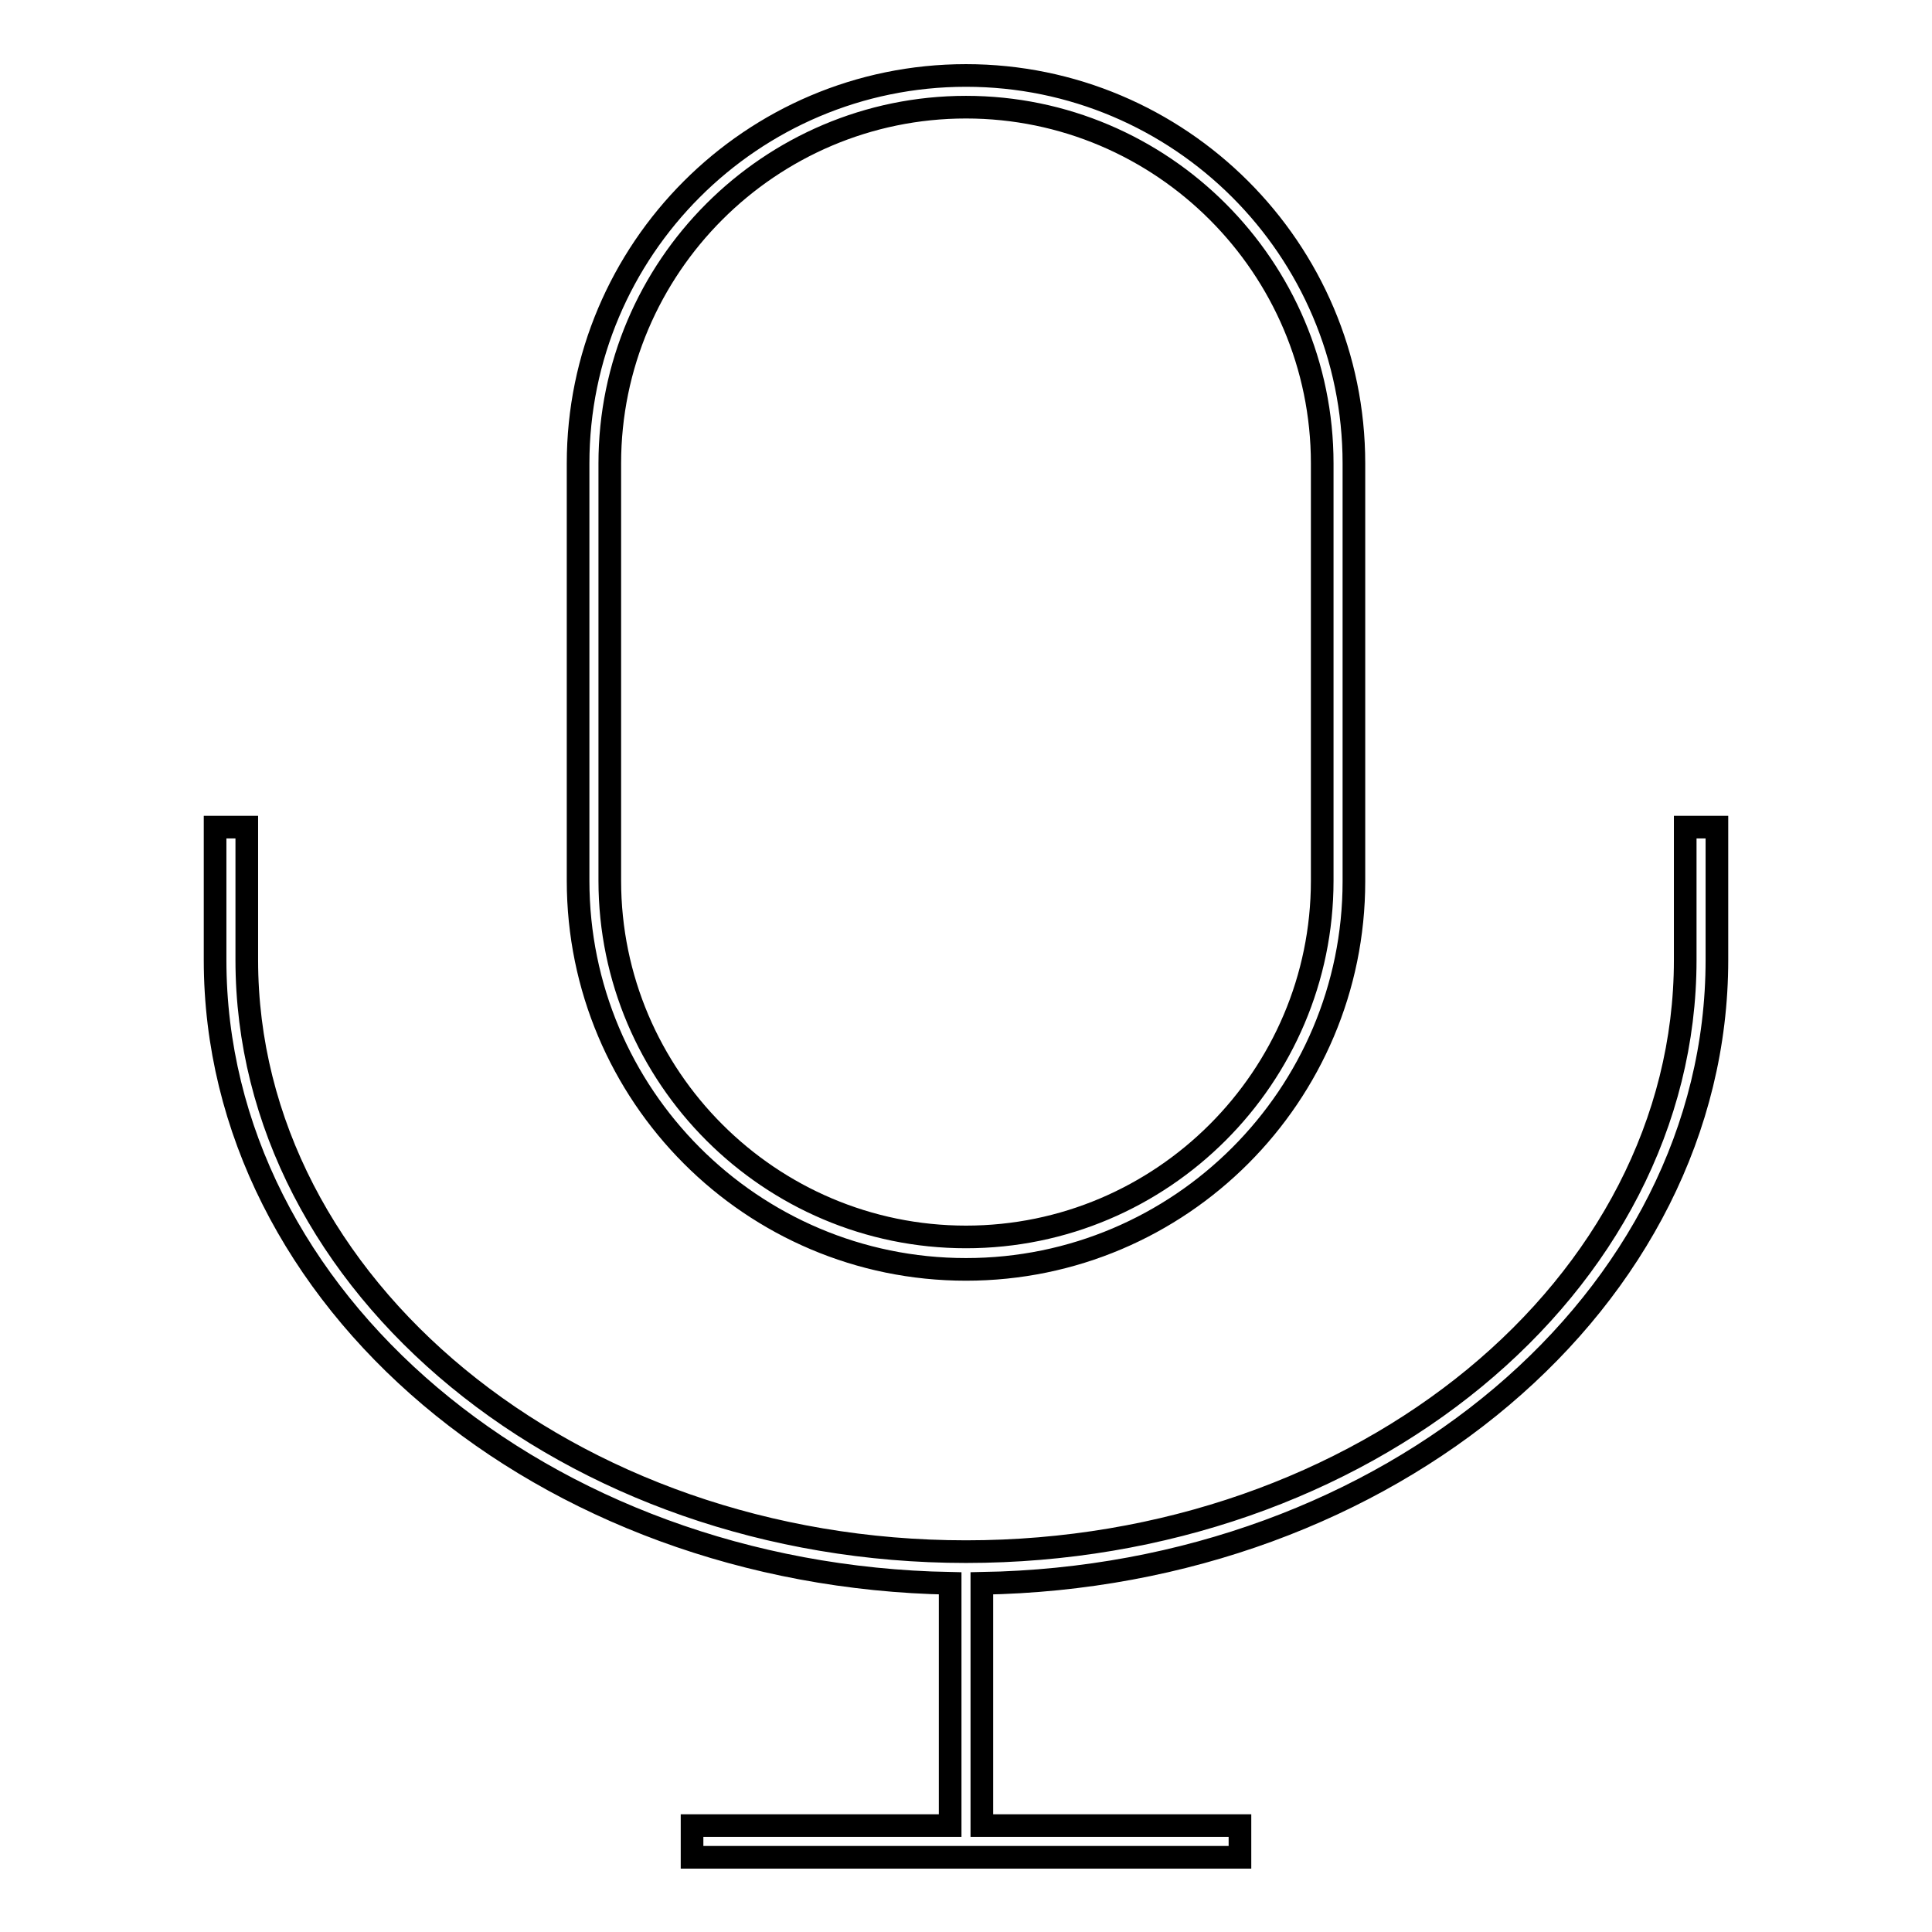 <?xml version="1.0" encoding="utf-8"?>
<!-- Svg Vector Icons : http://www.onlinewebfonts.com/icon -->
<!DOCTYPE svg PUBLIC "-//W3C//DTD SVG 1.1//EN" "http://www.w3.org/Graphics/SVG/1.1/DTD/svg11.dtd">
<svg version="1.1" xmlns="http://www.w3.org/2000/svg" xmlns:xlink="http://www.w3.org/1999/xlink" x="0px" y="0px" viewBox="0 0 256 256" enable-background="new 0 0 256 256" xml:space="preserve">
<g><g><path stroke-width="3" fill-opacity="0" stroke="#000000"  d="M128,168.2c28.4,0,51.4-23.1,51.4-51.4V61.4c0-28.4-23.1-51.4-51.4-51.4c-28.4,0-51.4,23.1-51.4,51.4v55.3C76.6,145.1,99.6,168.2,128,168.2z M80.8,61.4c0-26,21.2-47.2,47.2-47.2c26,0,47.2,21.2,47.2,47.2v55.3c0,26-21.2,47.2-47.2,47.2c-26,0-47.2-21.2-47.2-47.2V61.4z"/><path stroke-width="3" fill-opacity="0" stroke="#000000"  d="M223.3,109.6v17.6c0,43.2-42.7,78.4-95.3,78.4c-52.5,0-95.3-35.2-95.3-78.4v-17.6h-4.2v17.6c0,45,43.5,81.6,97.4,82.6v32.1H91.7v4.2h72.6v-4.2h-34.2v-32.1c53.9-0.9,97.4-37.6,97.4-82.6v-17.6H223.3z"/></g></g>
</svg>